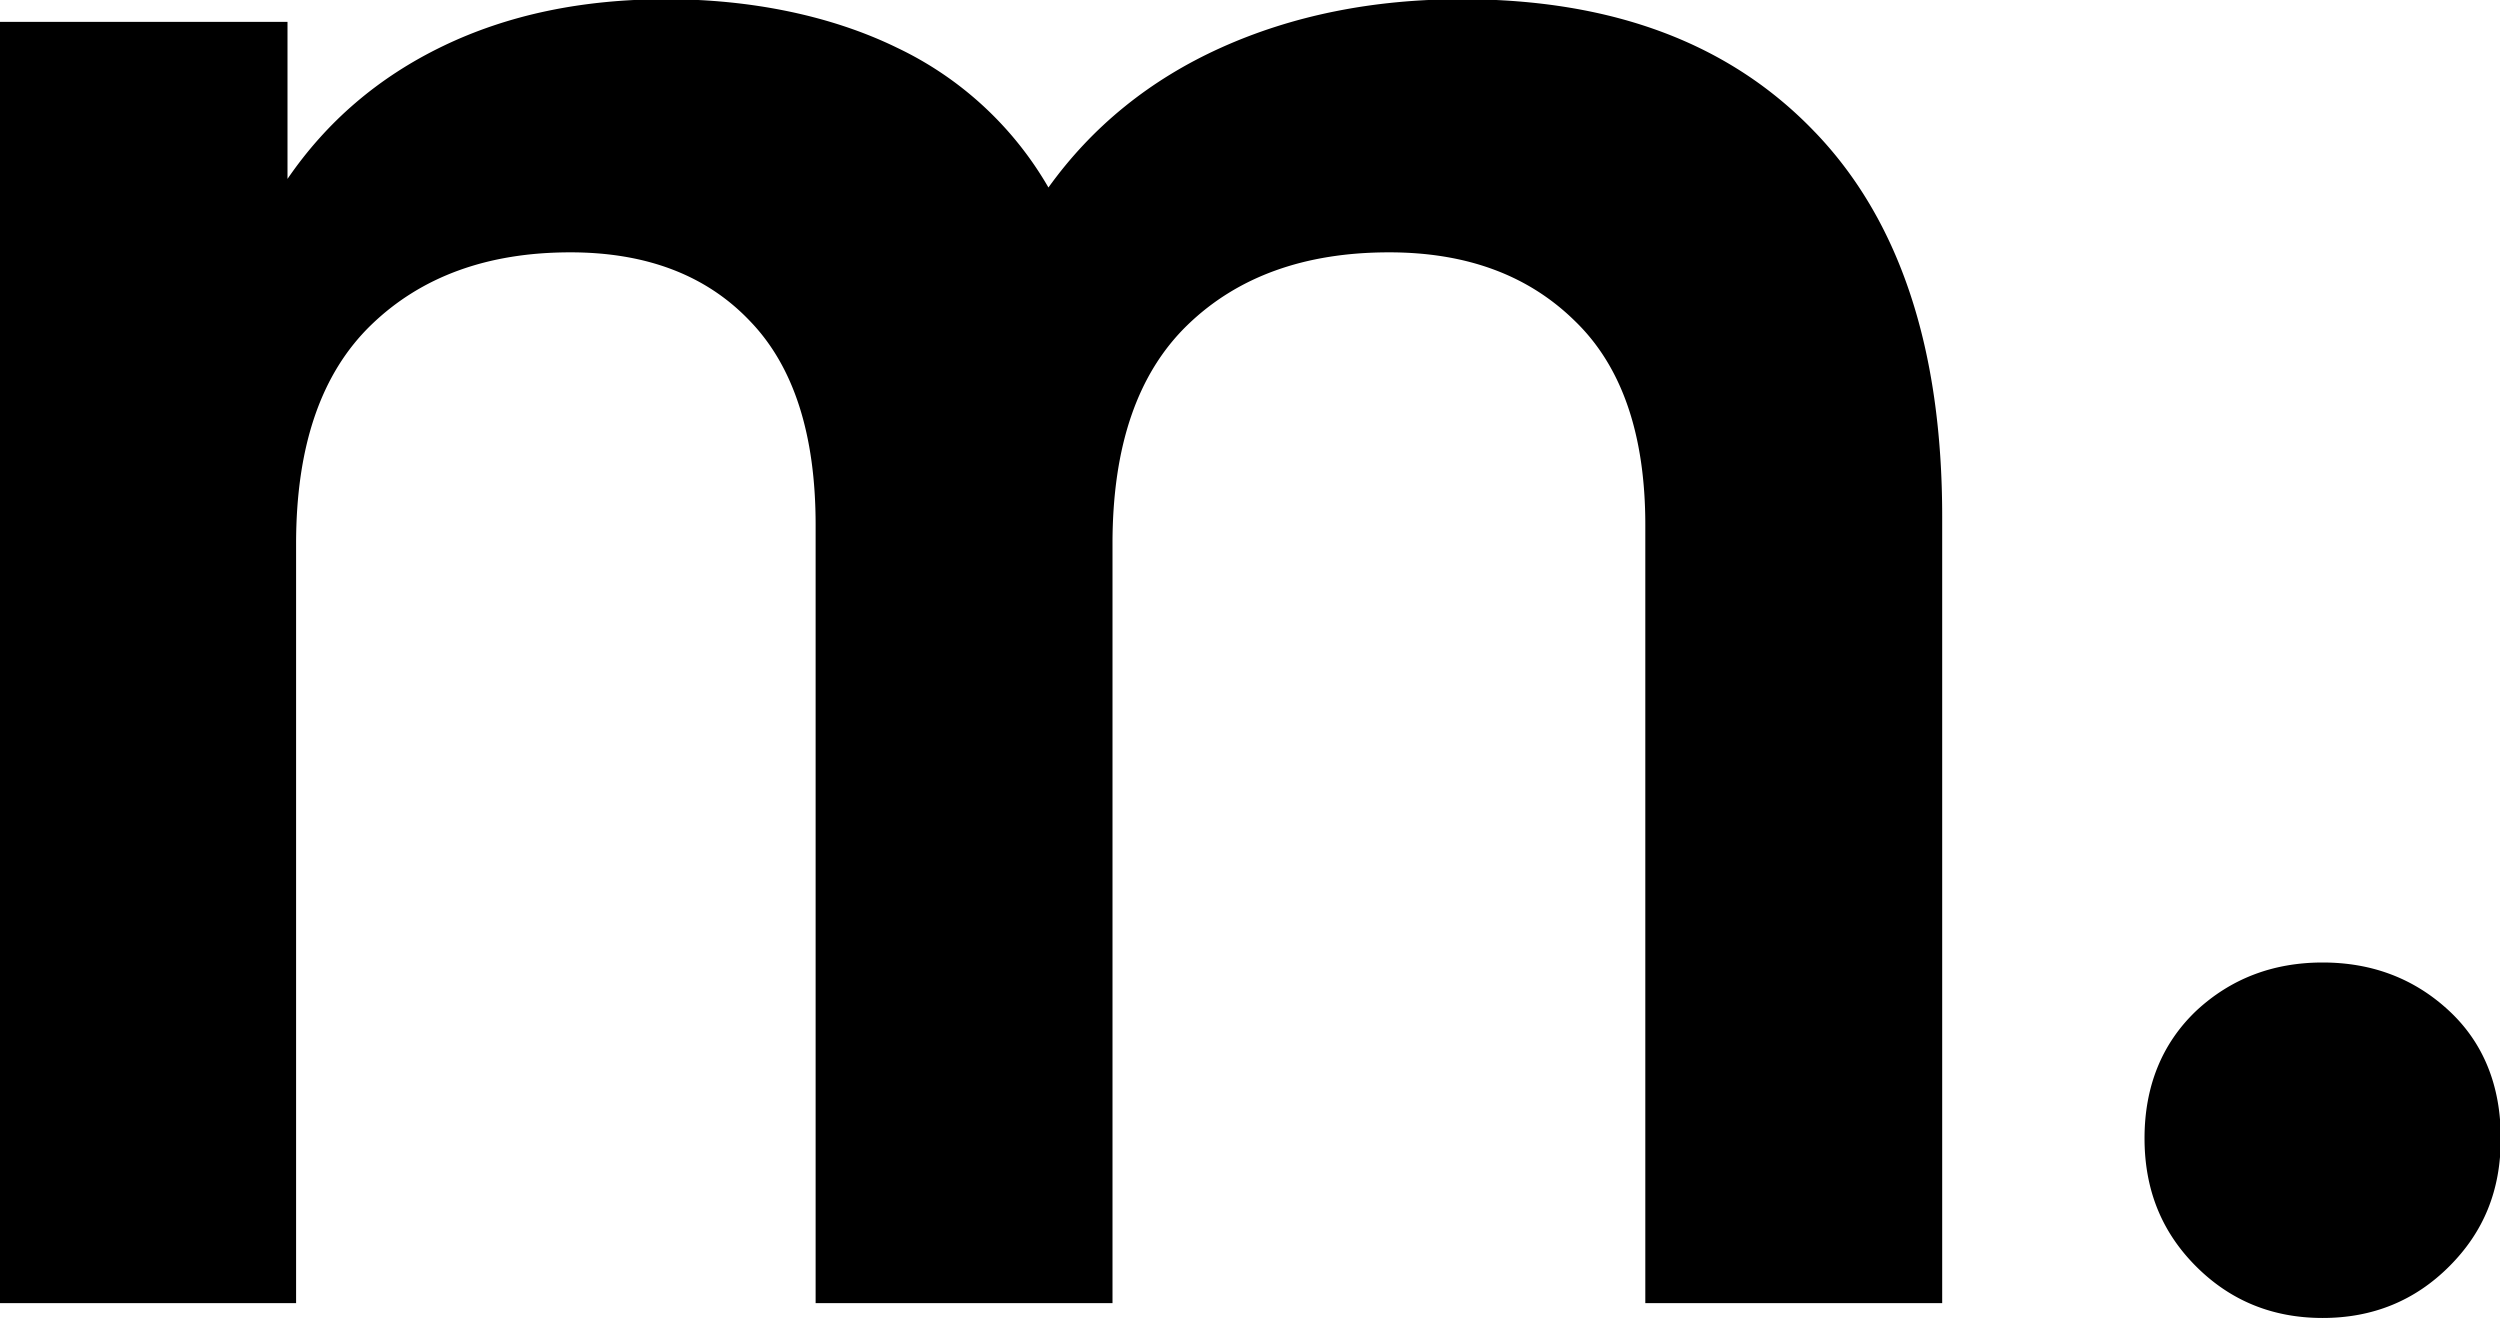 <svg xmlns="http://www.w3.org/2000/svg" viewBox="0 0 32 16.87"><path d="M23.24 1.7c1.08 1.13 1.62 2.77 1.62 4.91v10.07h-3.8V6.72c0-1.16-.3-2.03-.9-2.61-.6-.59-1.39-.88-2.38-.88-1.08 0-1.94.31-2.58.93-.64.62-.96 1.55-.96 2.8v9.72h-3.8V6.72c0-1.16-.28-2.03-.84-2.61-.56-.59-1.33-.88-2.3-.88-1.06 0-1.91.31-2.55.93-.64.62-.96 1.55-.96 2.8v9.72H0V.28h3.68v2.01c.5-.73 1.16-1.3 1.99-1.7.83-.4 1.78-.6 2.86-.6s2.11.21 2.95.62a4.43 4.43 0 0 1 1.94 1.79c.56-.78 1.3-1.38 2.21-1.79.91-.41 1.94-.62 3.08-.62 1.94 0 3.44.57 4.52 1.7zm4.87 14.51c-.44-.44-.66-.98-.66-1.64s.22-1.21.66-1.63c.44-.41.98-.62 1.62-.62s1.18.21 1.62.62c.44.41.66.96.66 1.63s-.22 1.2-.66 1.64c-.44.44-.98.66-1.62.66s-1.18-.22-1.62-.66z"/></svg>